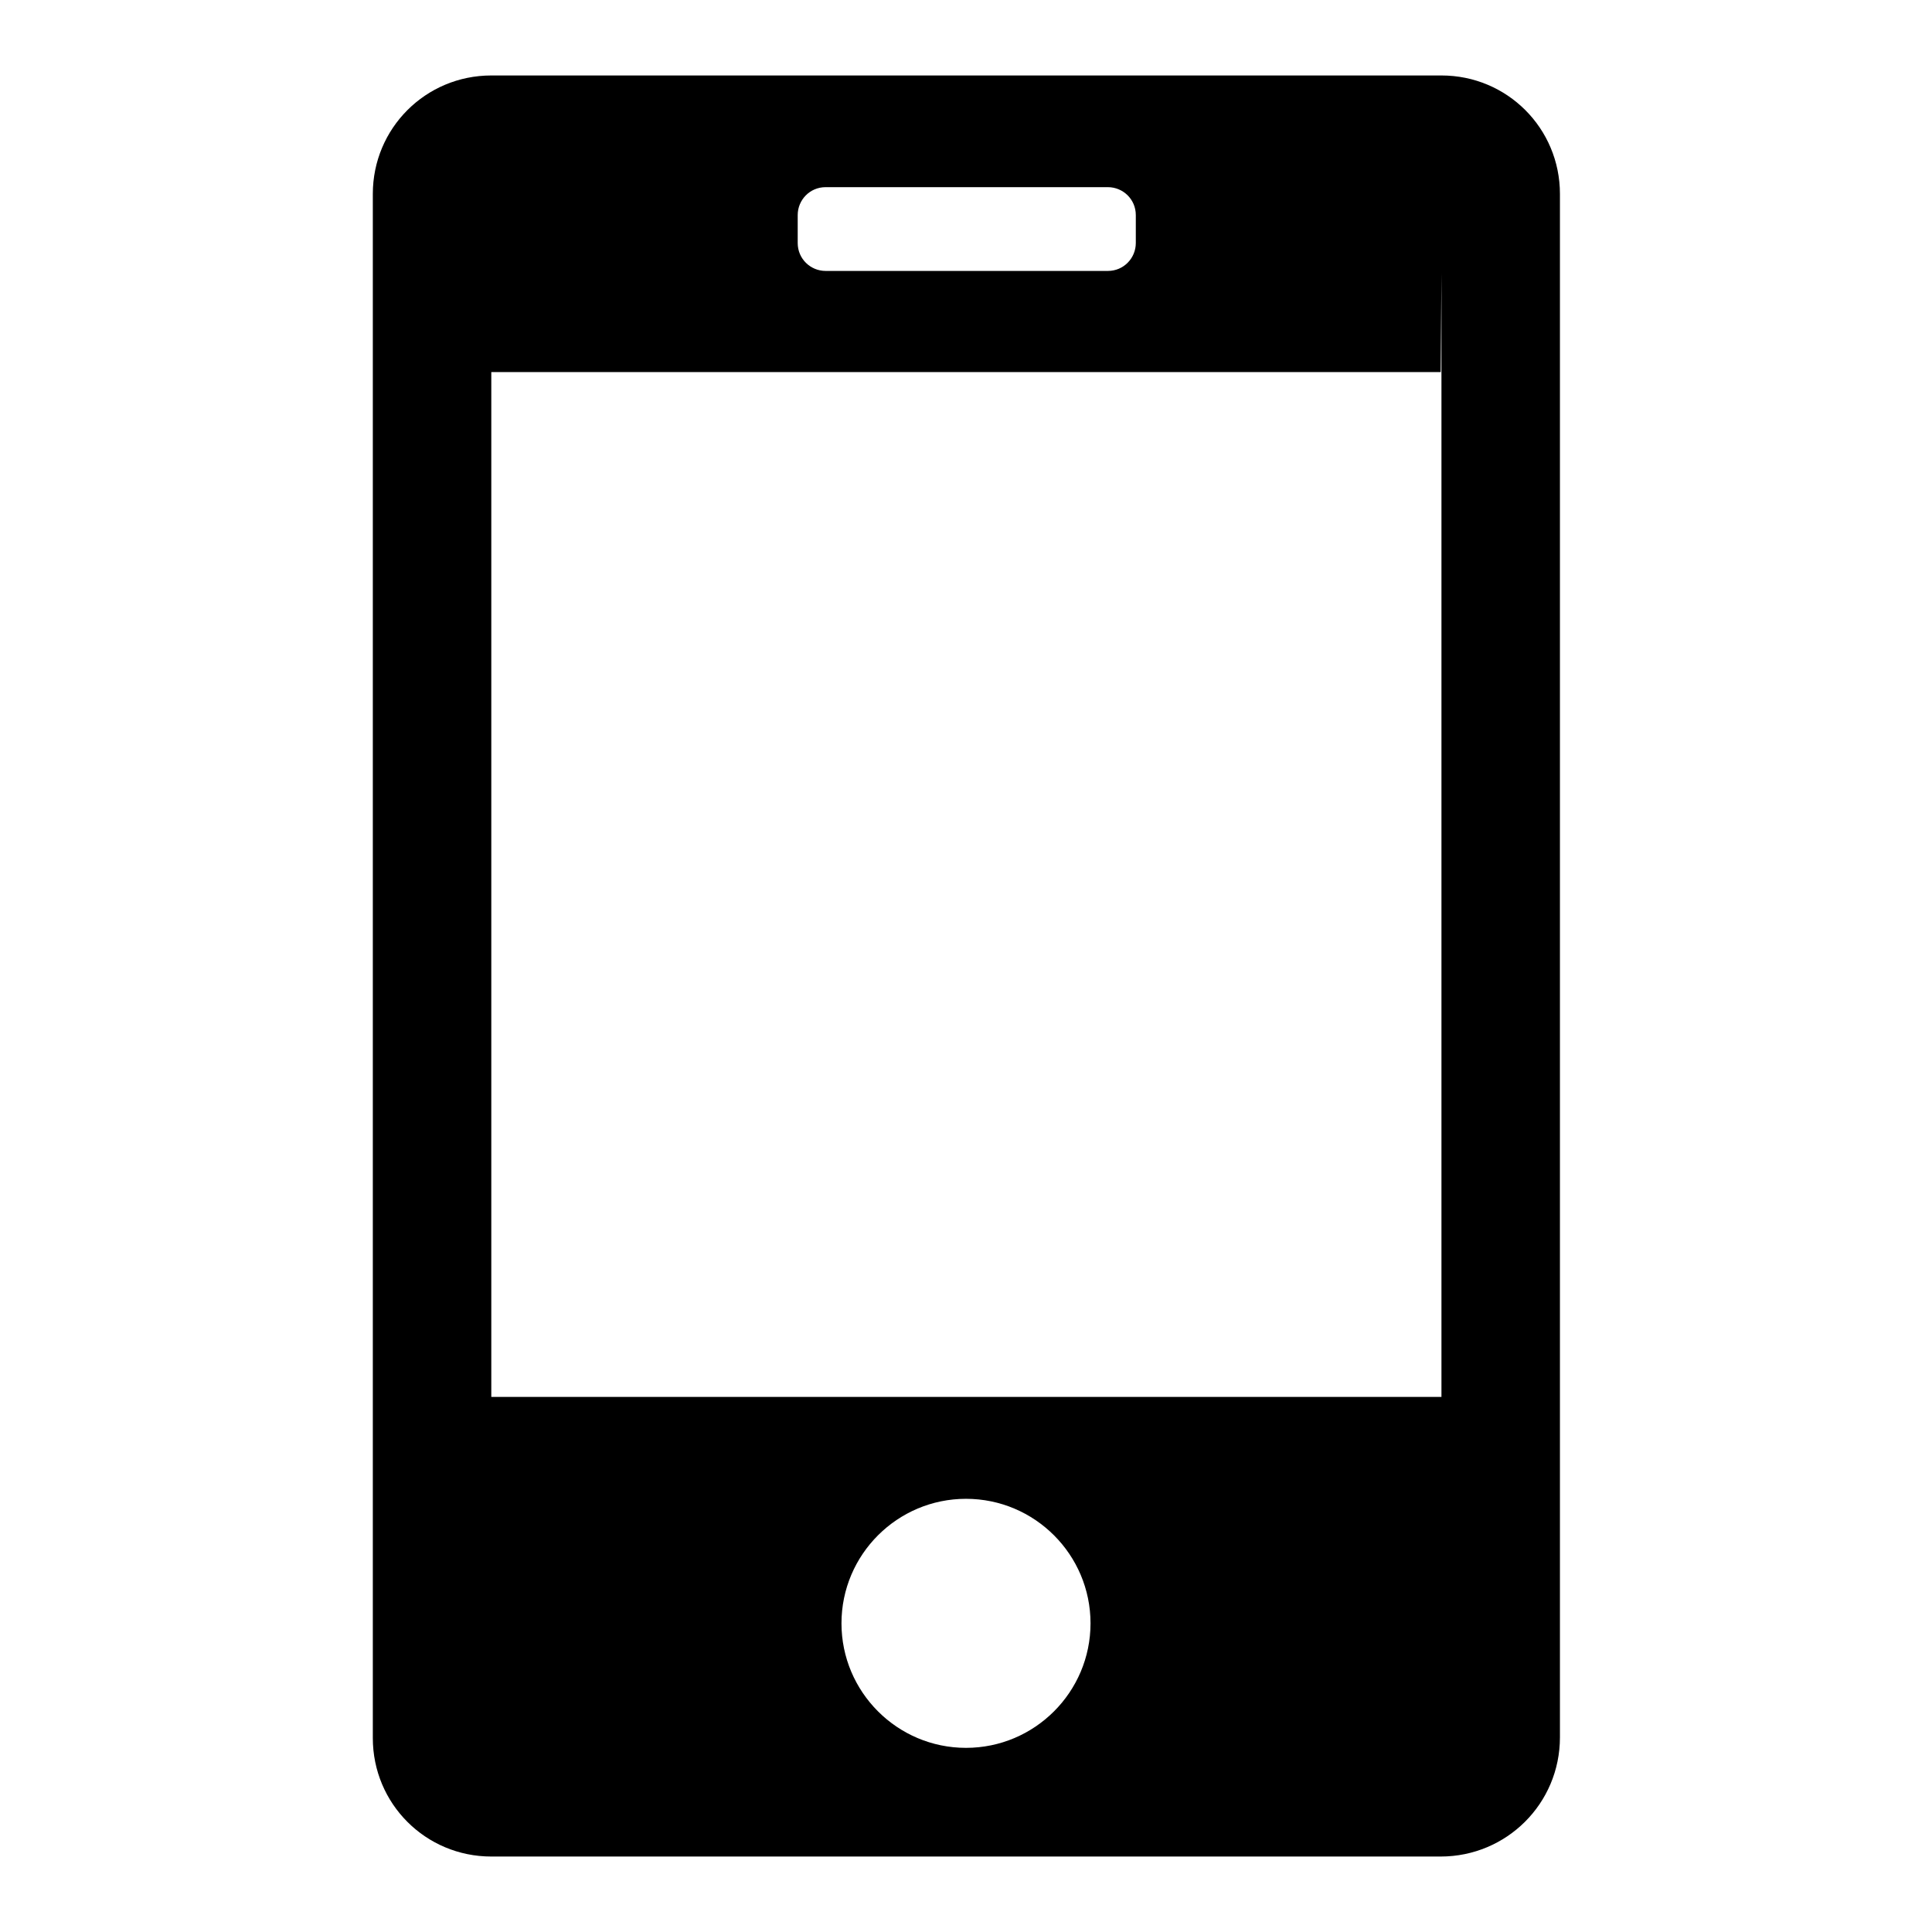 <?xml version="1.0" encoding="utf-8"?>
<!-- Svg Vector Icons : http://www.onlinewebfonts.com/icon -->
<!DOCTYPE svg PUBLIC "-//W3C//DTD SVG 1.1//EN" "http://www.w3.org/Graphics/SVG/1.1/DTD/svg11.dtd">
<svg version="1.1" xmlns="http://www.w3.org/2000/svg" xmlns:xlink="http://www.w3.org/1999/xlink" x="0px" y="0px" viewBox="0 0 256 256" enable-background="new 0 0 256 256" xml:space="preserve">
<g><g><path fill="#000000" d="M190.9,246H65.1c-8.7,0-15.7-7-15.7-15.7V25.7c0-8.7,7-15.7,15.7-15.7h125.9c8.7,0,15.7,7,15.7,15.7v204.5C206.7,239,199.6,246,190.9,246L190.9,246z M128,231.6c9.1,0,16.5-7.4,16.5-16.5c0-9.1-7.4-16.5-16.5-16.5c-9.1,0-16.5,7.4-16.5,16.5C111.5,224.2,118.9,231.6,128,231.6L128,231.6z M150.5,28.5c0-2.1-1.7-3.7-3.7-3.7h-37.4c-2.1,0-3.7,1.7-3.7,3.7v3.7c0,2.1,1.7,3.7,3.7,3.7h37.4c2.1,0,3.7-1.7,3.7-3.7V28.5L150.5,28.5z M190.9,49.3H65.1v135.8h125.9V36.2L190.9,49.3L190.9,49.3z"/></g></g>
</svg>